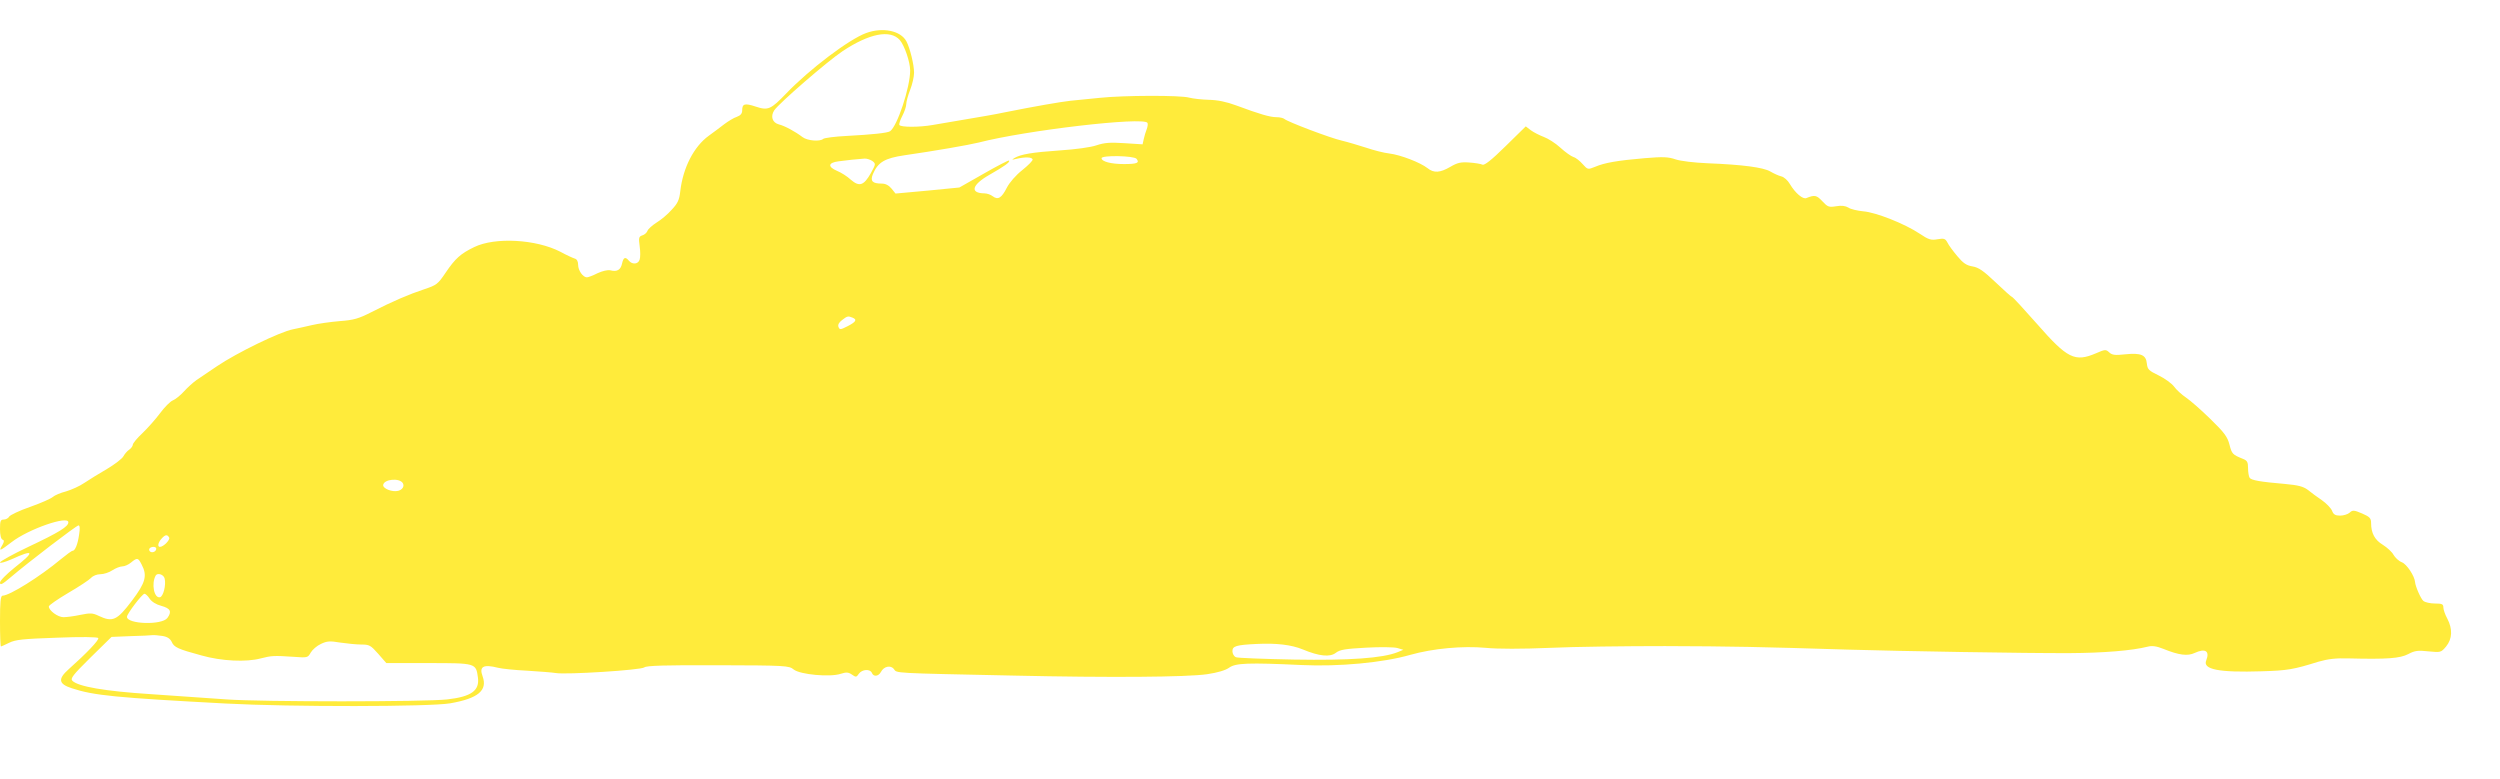 <?xml version="1.0" standalone="no"?>
<!DOCTYPE svg PUBLIC "-//W3C//DTD SVG 20010904//EN"
 "http://www.w3.org/TR/2001/REC-SVG-20010904/DTD/svg10.dtd">
<svg version="1.0" xmlns="http://www.w3.org/2000/svg"
 width="1280pt" height="399pt" viewBox="0 0 1280 399"
 preserveAspectRatio="xMidYMid meet">
<g transform="translate(0,399) scale(0.1,-0.1)"
fill="#ffeb3b" stroke="none">
<path d="M4435 3821 c-88 -32 -291 -186 -409 -309 -79 -82 -93 -89 -156 -68
-57 19 -70 15 -70 -19 0 -16 -8 -26 -27 -33 -16 -5 -45 -23 -65 -38 -20 -16
-56 -42 -79 -59 -76 -55 -132 -163 -146 -284 -5 -45 -13 -62 -44 -95 -20 -23
-55 -52 -78 -66 -22 -14 -43 -33 -46 -42 -3 -9 -15 -20 -26 -23 -18 -6 -20
-12 -14 -55 4 -27 4 -58 0 -69 -7 -24 -37 -27 -55 -6 -18 22 -28 18 -35 -14
-7 -33 -26 -44 -60 -35 -13 3 -40 -3 -66 -15 -23 -12 -48 -21 -54 -21 -20 0
-45 35 -45 64 0 17 -6 29 -17 32 -10 3 -43 18 -74 35 -124 64 -334 76 -441 24
-70 -34 -97 -58 -147 -132 -39 -58 -46 -63 -109 -84 -76 -25 -163 -62 -272
-118 -63 -32 -89 -40 -160 -45 -47 -4 -112 -13 -145 -21 -33 -8 -76 -17 -95
-21 -67 -13 -287 -120 -389 -189 -40 -27 -88 -60 -105 -71 -17 -12 -46 -38
-64 -58 -18 -20 -44 -41 -57 -46 -13 -5 -42 -34 -65 -65 -23 -31 -64 -77 -91
-103 -27 -25 -49 -52 -49 -59 0 -6 -8 -18 -18 -25 -11 -7 -24 -23 -30 -34 -6
-12 -44 -41 -84 -65 -40 -23 -93 -56 -117 -72 -23 -16 -66 -35 -93 -43 -28 -7
-58 -20 -67 -28 -10 -9 -62 -32 -116 -51 -55 -19 -103 -42 -108 -50 -4 -8 -17
-15 -27 -15 -17 0 -20 -7 -20 -49 0 -30 5 -51 13 -54 9 -3 9 -9 0 -26 -22 -36
-15 -34 46 13 86 67 291 138 291 102 0 -22 -46 -51 -205 -126 -80 -38 -145
-74 -145 -80 0 -5 26 2 58 16 118 54 123 41 17 -42 -43 -35 -75 -67 -75 -77 0
-15 12 -9 53 26 94 80 339 267 349 267 7 0 8 -17 3 -47 -7 -51 -21 -83 -33
-83 -5 0 -31 -19 -59 -42 -109 -91 -263 -187 -300 -188 -10 0 -13 -33 -13
-130 0 -71 2 -130 5 -130 2 0 21 9 42 19 32 16 70 20 244 26 124 5 209 4 212
-2 6 -9 -61 -79 -152 -160 -56 -50 -51 -75 17 -97 112 -37 226 -48 787 -78
335 -18 1045 -17 1150 1 143 25 192 66 166 138 -19 51 4 63 79 44 19 -5 87
-12 150 -15 63 -4 129 -9 146 -12 51 -9 436 15 453 29 10 9 106 12 377 11 348
-1 364 -2 388 -22 33 -26 186 -40 240 -22 29 9 39 9 58 -4 20 -14 23 -14 35 4
17 24 58 26 67 5 8 -21 33 -19 46 4 15 30 51 37 67 15 16 -21 -14 -20 613 -33
493 -11 886 -8 990 7 54 8 95 20 114 34 33 23 96 26 371 13 189 -9 416 12 555
52 117 33 269 47 388 36 60 -6 184 -6 327 0 127 6 392 9 590 9 339 -1 486 -4
935 -18 272 -8 916 -19 1137 -18 176 1 319 13 399 33 22 6 45 3 80 -11 81 -33
125 -38 161 -21 54 25 78 10 59 -38 -20 -47 66 -63 284 -56 133 4 162 9 290
49 49 14 89 19 155 17 196 -5 263 0 305 22 34 18 50 20 104 14 62 -6 64 -6 90
25 32 39 34 90 6 143 -11 20 -20 46 -20 57 0 17 -7 20 -43 20 -24 0 -50 6 -59
13 -13 10 -41 74 -43 97 -2 30 -42 91 -67 101 -16 6 -35 24 -43 38 -7 14 -32
37 -54 51 -42 25 -61 60 -61 112 0 25 -7 32 -46 49 -42 18 -49 18 -64 4 -9 -8
-31 -15 -49 -15 -24 0 -34 6 -41 25 -5 13 -29 38 -52 54 -24 16 -56 40 -72 53
-23 17 -49 24 -115 30 -128 11 -175 19 -183 32 -4 6 -8 28 -8 49 0 31 -4 39
-27 48 -52 21 -56 25 -68 72 -10 40 -26 62 -98 132 -47 46 -103 95 -124 109
-22 15 -50 40 -62 57 -12 16 -48 42 -79 57 -50 24 -57 31 -60 60 -4 45 -30 56
-110 48 -53 -6 -68 -4 -83 10 -17 16 -22 15 -68 -5 -108 -46 -146 -27 -301
150 -67 76 -125 139 -129 139 -3 0 -41 34 -84 75 -62 59 -87 76 -118 81 -31 5
-48 17 -78 53 -21 25 -44 56 -50 69 -11 20 -17 23 -51 17 -33 -6 -46 -2 -92
29 -75 50 -223 109 -288 114 -30 3 -65 11 -76 19 -15 9 -35 12 -63 7 -37 -6
-43 -4 -71 26 -29 31 -39 33 -81 16 -18 -8 -57 25 -85 72 -10 18 -30 36 -44
39 -13 3 -39 15 -56 25 -36 21 -143 35 -319 42 -70 3 -139 11 -166 20 -38 13
-64 14 -160 6 -138 -12 -203 -23 -252 -44 -37 -15 -38 -15 -64 14 -14 16 -35
33 -47 36 -12 4 -42 25 -67 48 -25 23 -63 47 -85 55 -21 8 -51 23 -66 34 l-26
20 -104 -102 c-72 -71 -108 -99 -118 -94 -8 4 -39 9 -68 11 -43 3 -60 -1 -96
-22 -53 -31 -85 -33 -117 -7 -37 29 -138 68 -195 75 -28 3 -82 17 -120 30 -38
12 -94 29 -124 36 -61 14 -279 97 -294 111 -6 5 -24 9 -40 9 -33 0 -85 15
-206 60 -51 19 -96 28 -141 29 -36 1 -81 6 -100 11 -44 13 -337 12 -459 -1
-52 -5 -120 -12 -150 -15 -52 -6 -175 -27 -340 -60 -41 -9 -129 -24 -195 -35
-66 -11 -142 -24 -170 -29 -68 -12 -163 -12 -170 0 -3 5 4 26 15 47 11 21 20
48 20 60 0 12 9 45 20 73 11 28 20 67 20 88 0 41 -21 126 -39 160 -29 55 -121
74 -206 43z m172 -36 c24 -28 53 -112 53 -156 0 -86 -66 -286 -103 -311 -14
-9 -92 -17 -222 -24 -60 -3 -114 -10 -120 -15 -16 -15 -81 -10 -106 9 -38 29
-92 58 -121 65 -34 9 -44 41 -24 72 24 36 272 251 350 303 137 91 244 112 293
57z m1268 -424 c3 -5 1 -20 -4 -33 -5 -13 -12 -35 -15 -50 l-6 -27 -94 6 c-74
5 -103 2 -142 -11 -28 -10 -108 -21 -186 -26 -145 -10 -202 -20 -234 -39 -16
-10 -14 -10 11 -4 44 10 78 9 82 -3 2 -6 -22 -30 -53 -55 -33 -26 -65 -63 -79
-90 -27 -53 -45 -64 -72 -44 -10 8 -29 15 -43 15 -76 1 -64 44 26 95 77 44
107 65 100 73 -3 2 -61 -28 -129 -67 l-125 -71 -163 -16 -164 -15 -20 25 c-14
17 -31 26 -50 26 -49 0 -60 13 -46 48 26 62 61 82 162 97 153 22 331 53 379
65 244 63 845 133 865 101z m-56 -184 c17 -21 3 -27 -65 -27 -66 0 -114 13
-114 30 0 16 165 13 179 -3z m-1353 -11 c19 -15 18 -16 -7 -62 -36 -64 -59
-72 -103 -34 -18 17 -50 37 -70 45 -49 21 -47 42 7 49 42 6 94 11 133 14 11 1
29 -5 40 -12z m-102 -802 c26 -10 19 -22 -24 -44 -37 -19 -41 -19 -47 -4 -4
11 2 23 18 35 27 21 31 22 53 13z m-2302 -847 c10 -16 -1 -34 -23 -40 -31 -8
-81 12 -77 31 6 29 82 36 100 9z m-1196 -279 c7 -11 -29 -48 -47 -48 -14 0
-10 22 8 42 19 21 29 23 39 6z m-66 -57 c0 -14 -18 -23 -30 -16 -6 4 -8 11 -5
16 8 12 35 12 35 0z m-75 -81 c30 -57 21 -92 -49 -185 -77 -102 -99 -112 -171
-78 -31 15 -43 15 -93 5 -32 -7 -71 -12 -87 -12 -29 0 -75 34 -75 55 0 6 45
37 99 69 55 32 108 67 117 77 10 11 30 19 48 19 17 0 45 9 61 20 17 11 40 20
51 20 12 0 32 9 45 20 32 26 36 25 54 -10z m118 -72 c8 -34 -7 -92 -24 -96
-30 -6 -45 69 -22 111 9 16 41 6 46 -15z m-77 -103 c11 -16 33 -30 60 -37 47
-13 55 -29 31 -62 -28 -38 -207 -32 -207 6 0 15 78 118 90 118 5 0 17 -11 26
-25z m65 -191 c26 -4 40 -14 48 -30 12 -28 31 -37 153 -70 102 -29 229 -35
303 -15 55 14 66 15 170 8 69 -5 71 -5 86 22 9 15 32 35 52 44 31 15 46 16 99
7 35 -5 83 -10 108 -10 41 0 48 -4 86 -47 l42 -48 216 0 c243 0 243 0 253 -74
9 -67 -34 -98 -157 -112 -112 -13 -952 -13 -1130 0 -85 6 -260 18 -389 27
-235 15 -370 39 -400 68 -12 12 1 29 93 120 l107 105 97 4 c53 1 104 4 112 5
8 1 31 -1 51 -4z m5839 -69 c84 -35 140 -41 170 -17 21 16 48 20 155 26 72 4
144 3 160 -2 l30 -9 -29 -12 c-77 -31 -247 -43 -531 -38 -154 3 -288 8 -297
12 -10 4 -18 18 -18 31 0 26 19 32 125 37 98 5 177 -4 235 -28z"/>
</g>
</svg>
